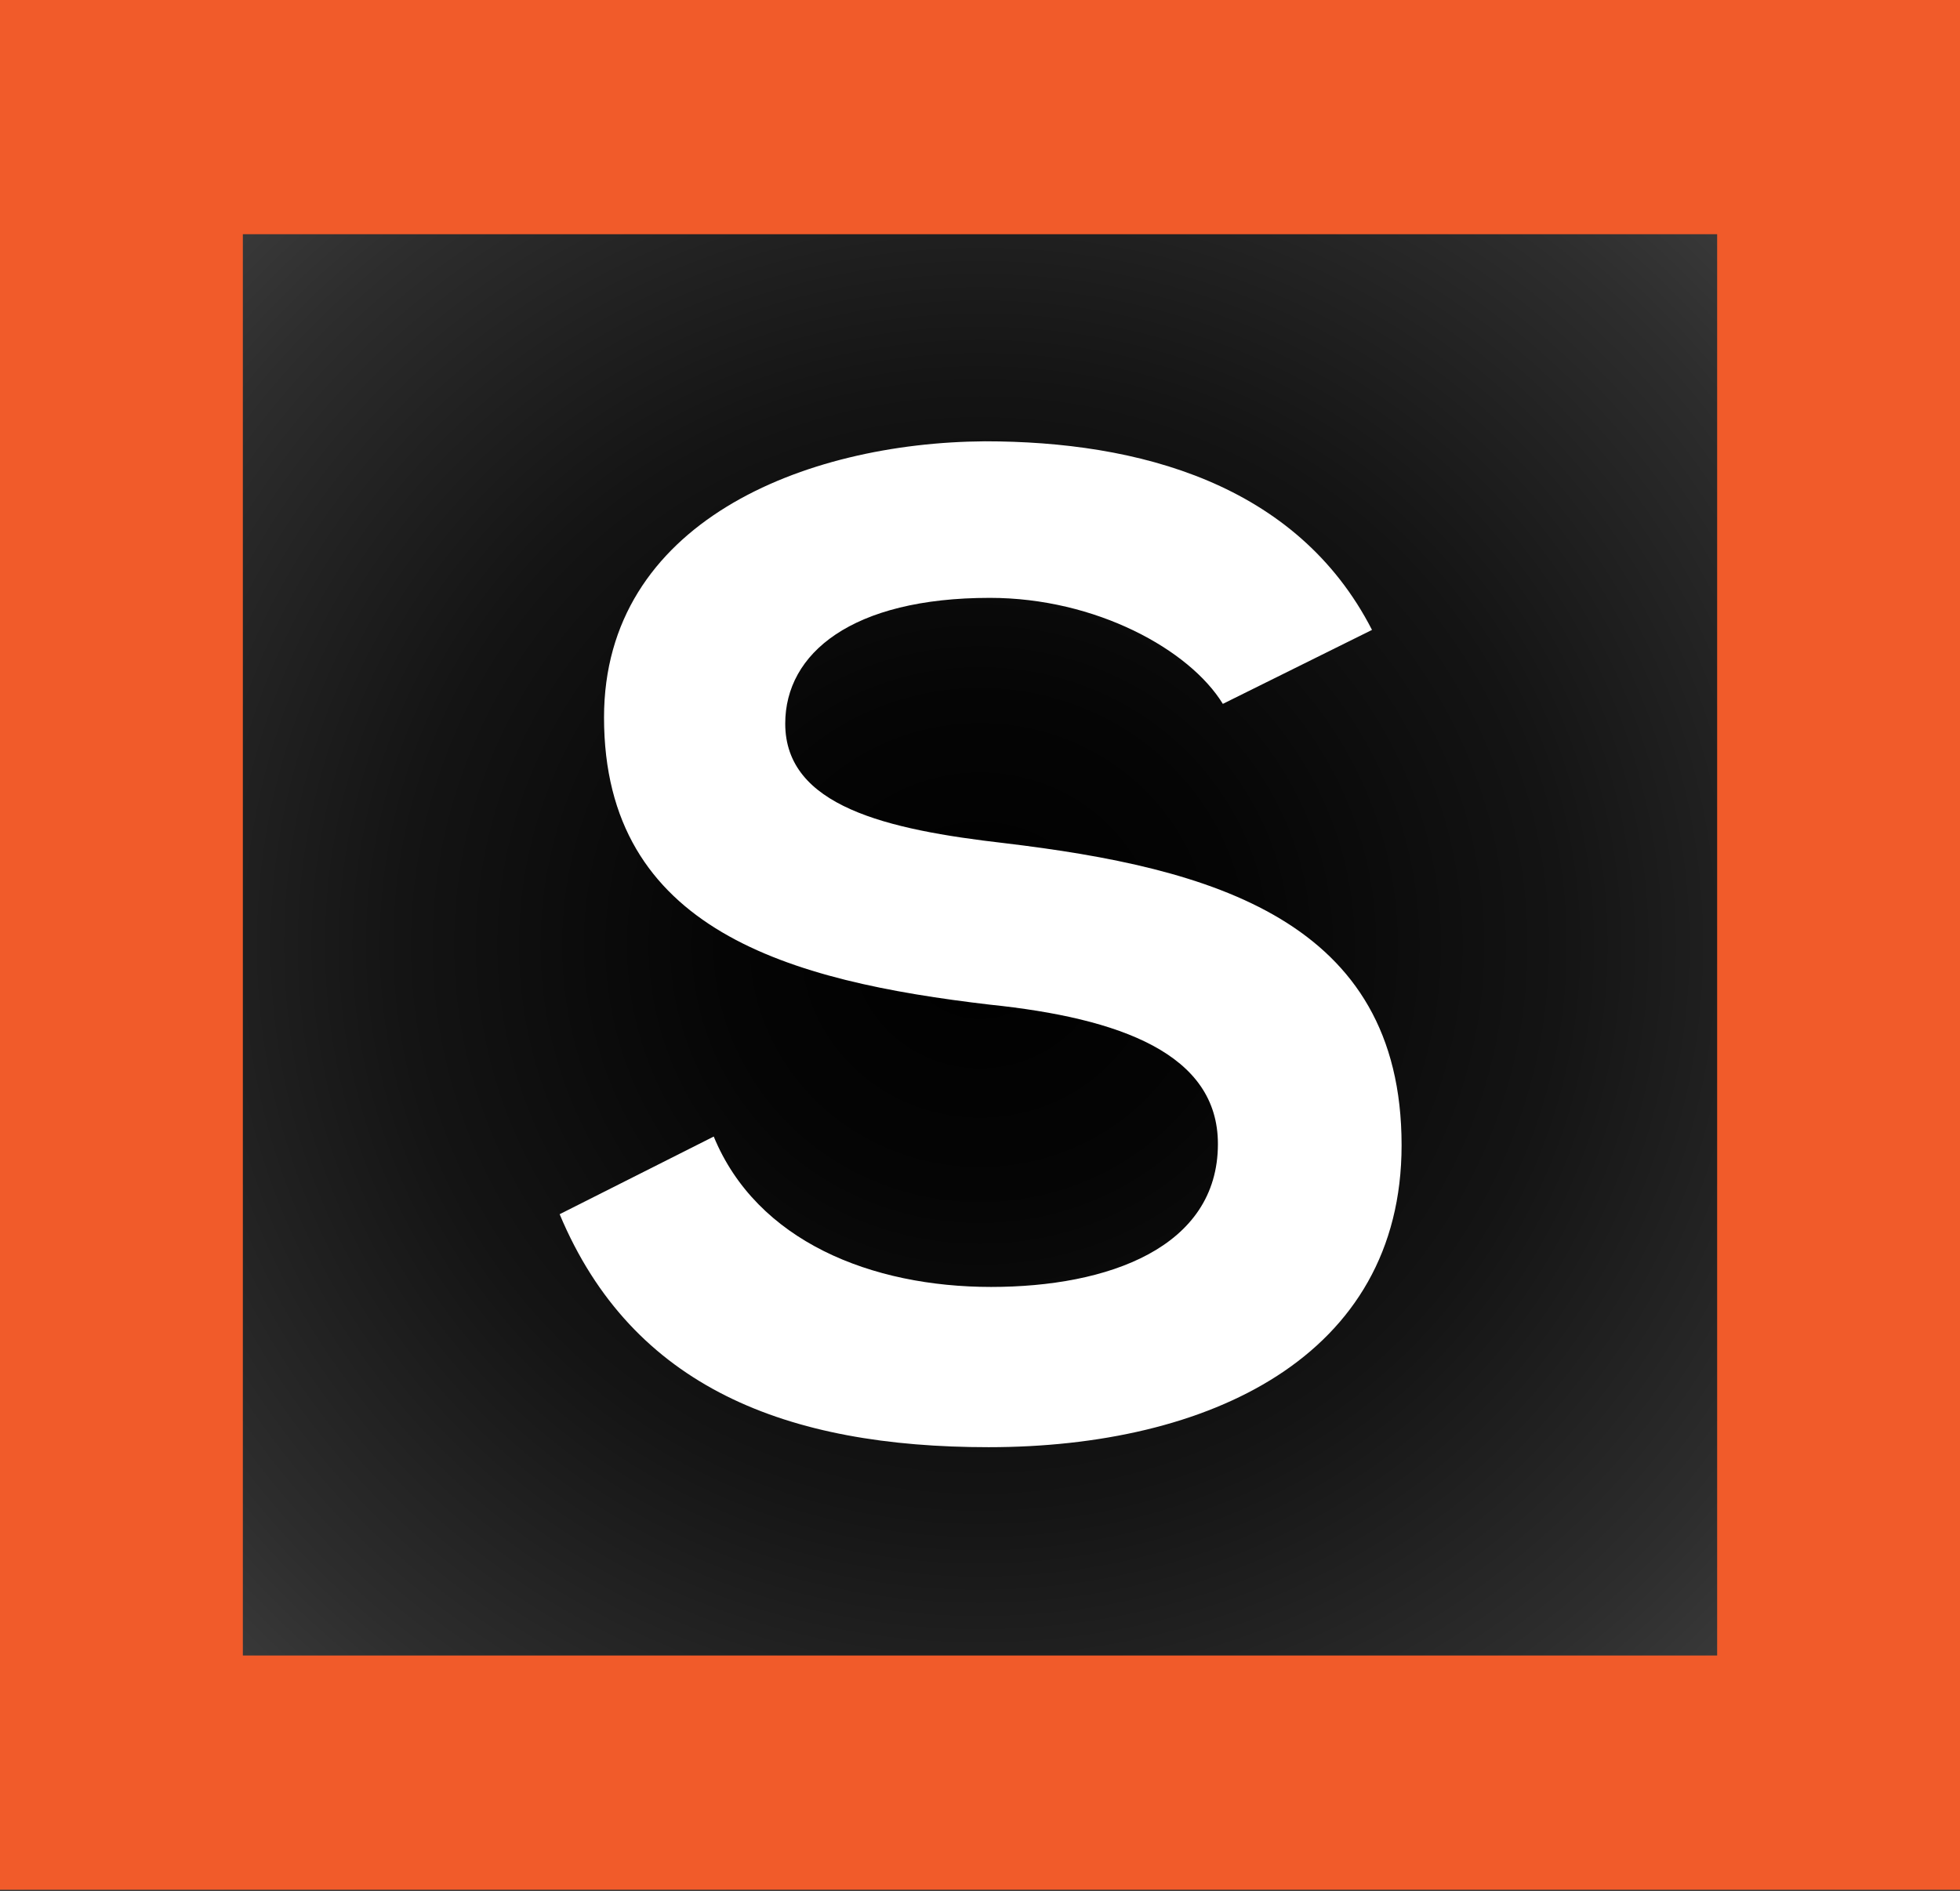 <?xml version="1.0" encoding="utf-8"?>
<!-- Generator: Adobe Illustrator 21.0.2, SVG Export Plug-In . SVG Version: 6.00 Build 0)  -->
<svg version="1.1" id="Layer_1" xmlns="http://www.w3.org/2000/svg" xmlns:xlink="http://www.w3.org/1999/xlink" x="0px" y="0px"
	 viewBox="0 0 159 153.4" style="enable-background:new 0 0 159 153.4;" xml:space="preserve">
<rect x="0" y="0" width="159" height="153.4" fill="#333333" stroke="none"/>
<style type="text/css">
	.st0{fill:url(#SVGID_1_);}
	.st1{fill:#F15B2A;}
	.st2{fill:#FFFFFF;}
</style>
<title>Asset 21styles_logo</title>
<g id="Layer_2">
	<g id="Layer_1-2">
		
			<radialGradient id="SVGID_1_" cx="76.665" cy="79.335" r="133.41" gradientTransform="matrix(1.037 0 0 -1 0 156)" gradientUnits="userSpaceOnUse">
			<stop  offset="0" style="stop-color:#000000"/>
			<stop  offset="0.15" style="stop-color:#050505"/>
			<stop  offset="0.34" style="stop-color:#141414"/>
			<stop  offset="0.54" style="stop-color:#2D2D2D"/>
			<stop  offset="0.76" style="stop-color:#505050"/>
			<stop  offset="0.98" style="stop-color:#7C7C7C"/>
			<stop  offset="1" style="stop-color:#808080"/>
			<stop  offset="1" style="stop-color:#FFA200"/>
			<stop  offset="1" style="stop-color:#FFA209"/>
			<stop  offset="1" style="stop-color:#FEA321"/>
			<stop  offset="1" style="stop-color:#FDA548"/>
			<stop  offset="1" style="stop-color:#FCA67E"/>
			<stop  offset="1" style="stop-color:#FAA9C3"/>
			<stop  offset="1" style="stop-color:#FAA9C7"/>
		</radialGradient>
		<rect class="st0" width="159" height="153.3"/>
		<path class="st1" d="M139.3,19v115.3H19.7V19H139.3 M159,0H0v153.3h159V0z"/>
		<path class="st2" d="M99.2,57.1c-2.7-4.4-10.3-8.6-18.9-8.6c-11.2,0-16.6,4.5-16.6,10.2c0,6.7,8.2,8.6,17.8,9.7
			c16.7,2,32.2,6.2,32.2,24.5c0,17.2-15.7,24.5-33.5,24.5c-16.3,0-28.9-4.8-34.8-18.9l12.5-6.3c3.5,8.5,12.8,12.2,22.5,12.2
			c9.5,0,18.4-3.2,18.4-11.6c0-7.3-7.9-10.2-18.5-11.3c-16.2-1.9-31.3-6-31.3-23.3c0-15.8,16.2-22.3,30.9-22.4
			c12.4,0,25.3,3.4,31.4,15.3L99.2,57.1z"/>
	</g>
</g>
</svg>
